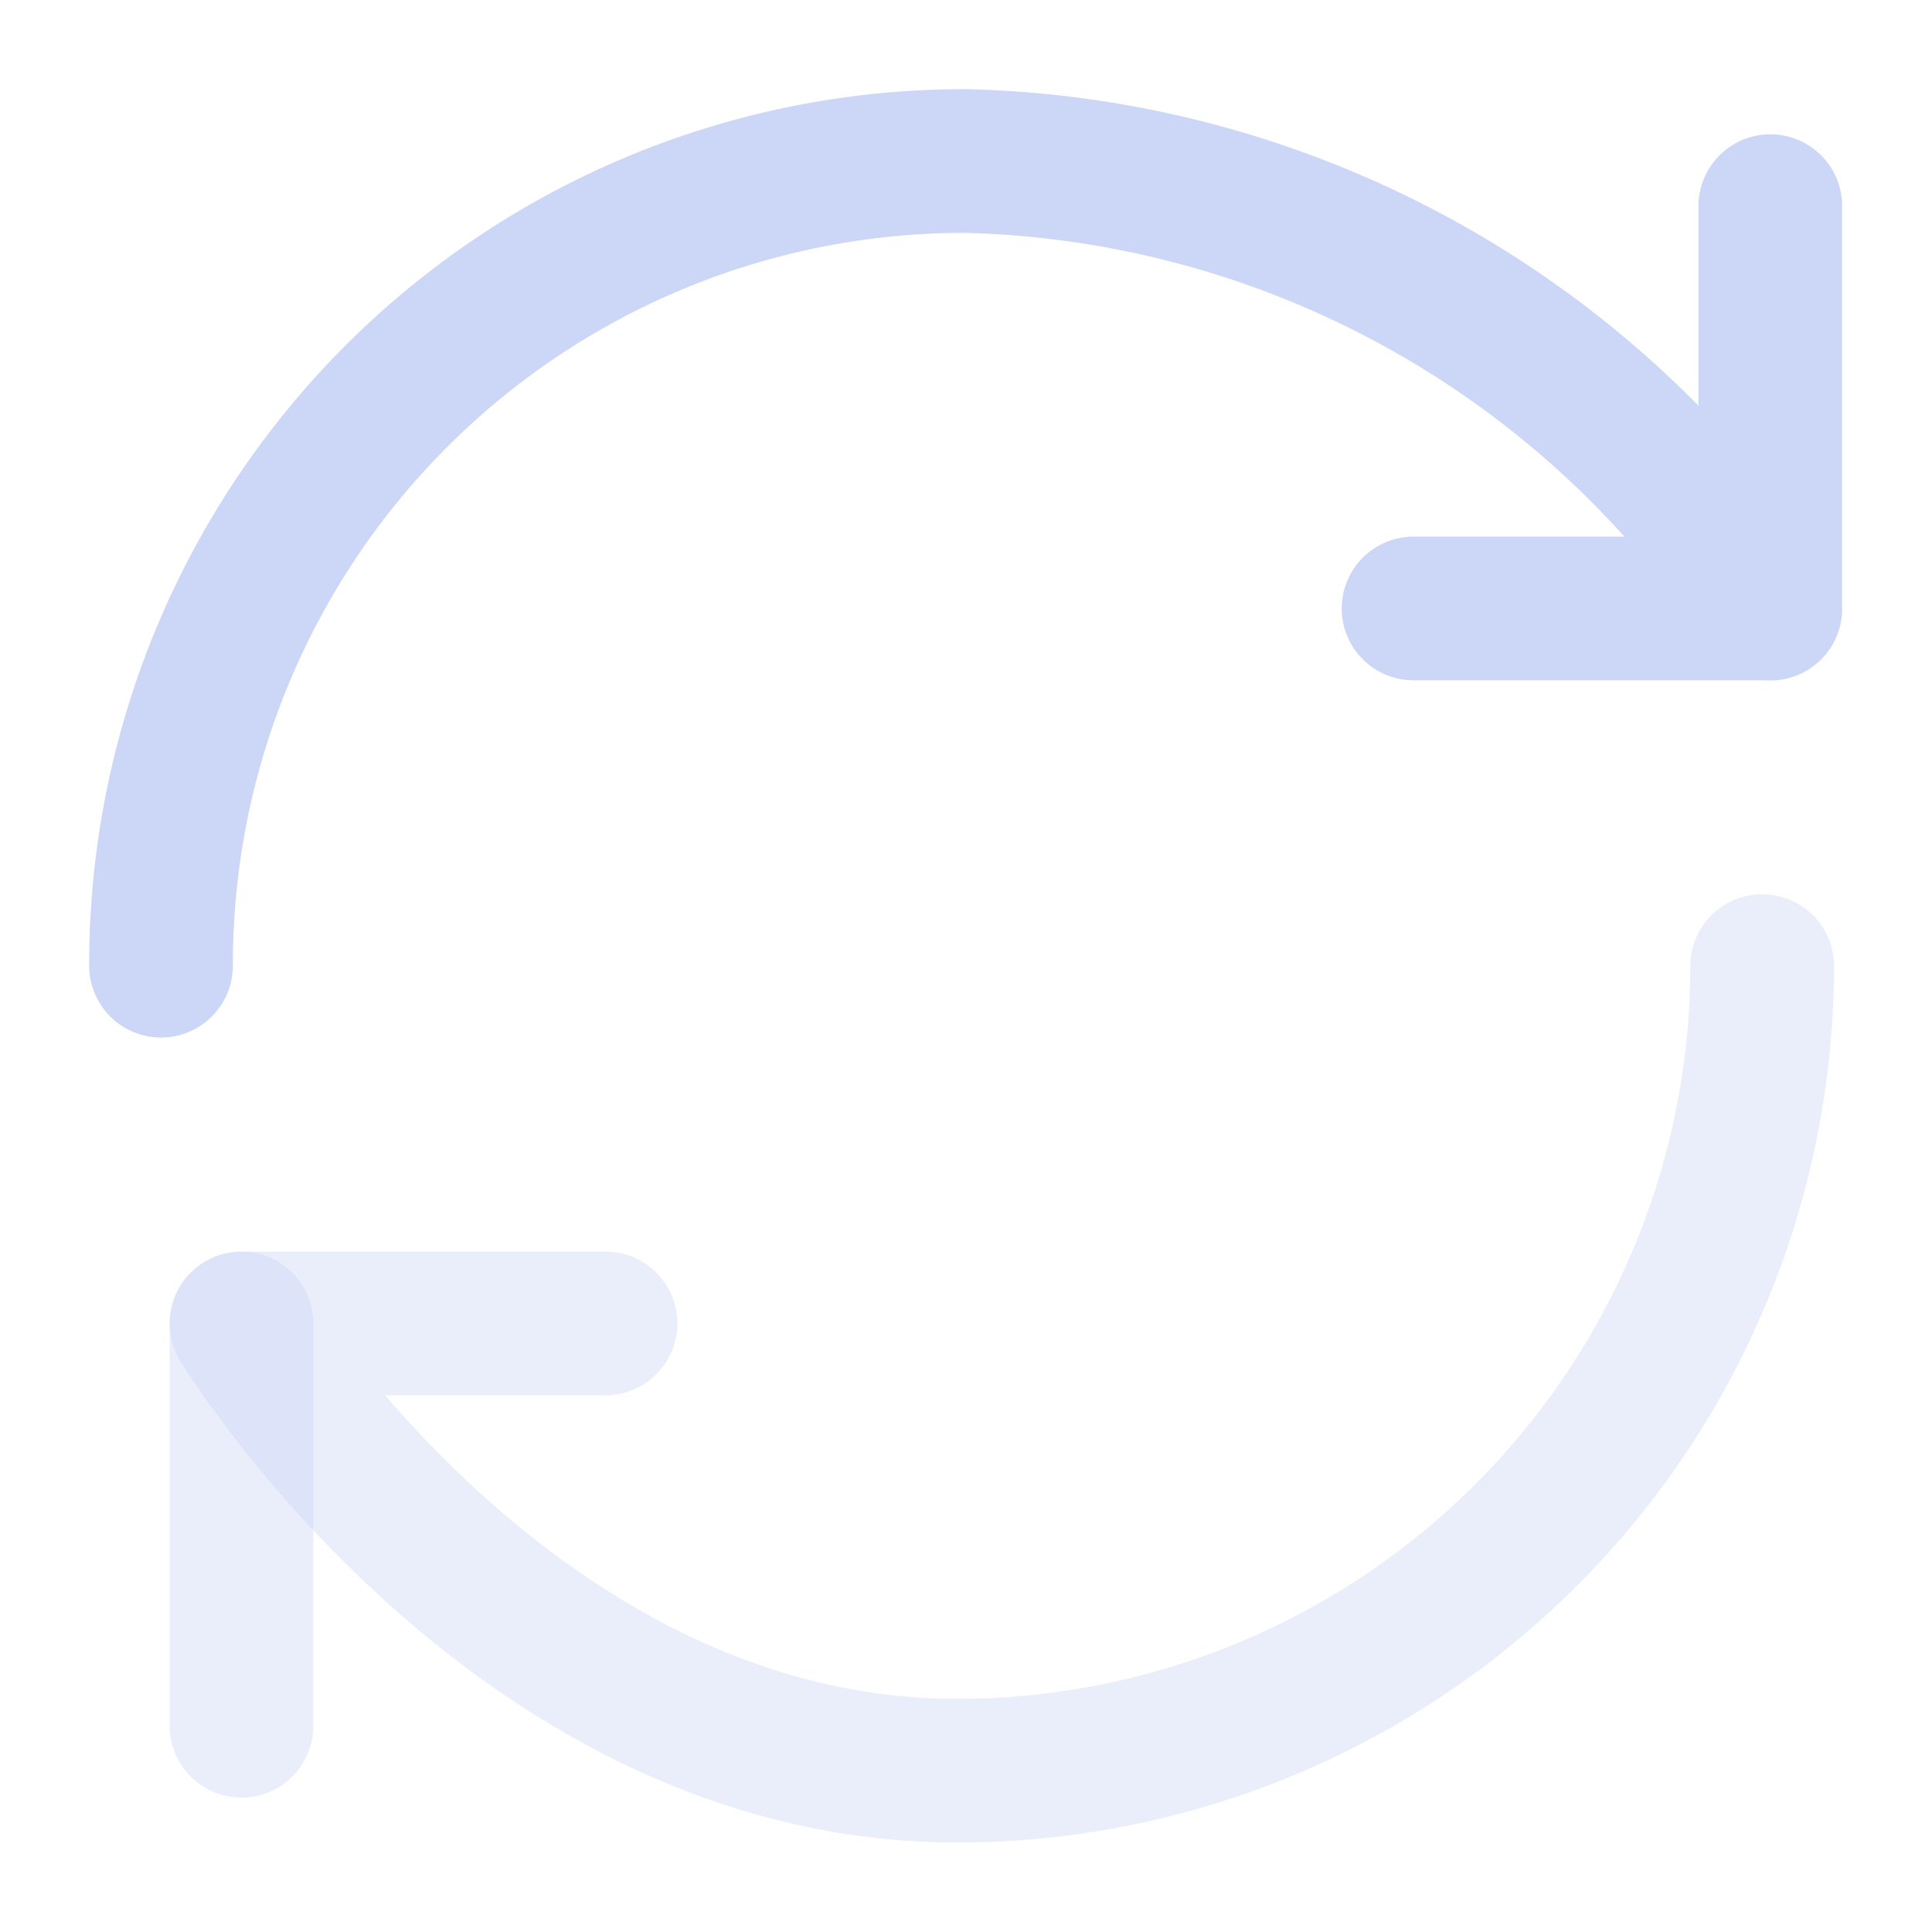 <svg xmlns="http://www.w3.org/2000/svg" width="20.169" height="20.169" viewBox="0 0 20.169 20.169"><path d="M0,8.4A8.385,8.385,0,0,1,8.4,0a10.338,10.338,0,0,1,8.4,4.673m0,0V.471m0,4.2H13.076" transform="translate(1.681 1.681)" fill="none" stroke="#ccd6f6" stroke-linecap="round" stroke-linejoin="round" stroke-width="1.5"/><path d="M0,0H20.169V20.169H0Z" transform="translate(20.169 20.169) rotate(180)" fill="none" opacity="0"/><path d="M0,4.44v4.2" transform="translate(2.521 9.376)" fill="none" stroke="#ccd6f6" stroke-linecap="round" stroke-linejoin="round" stroke-width="1.5" opacity="0.4"/><path d="M15.875,0a8.407,8.407,0,0,1-8.4,8.4C2.832,8.4,0,3.731,0,3.731H3.8" transform="translate(2.521 10.085)" fill="none" stroke="#ccd6f6" stroke-linecap="round" stroke-linejoin="round" stroke-width="1.5" opacity="0.4"/></svg>